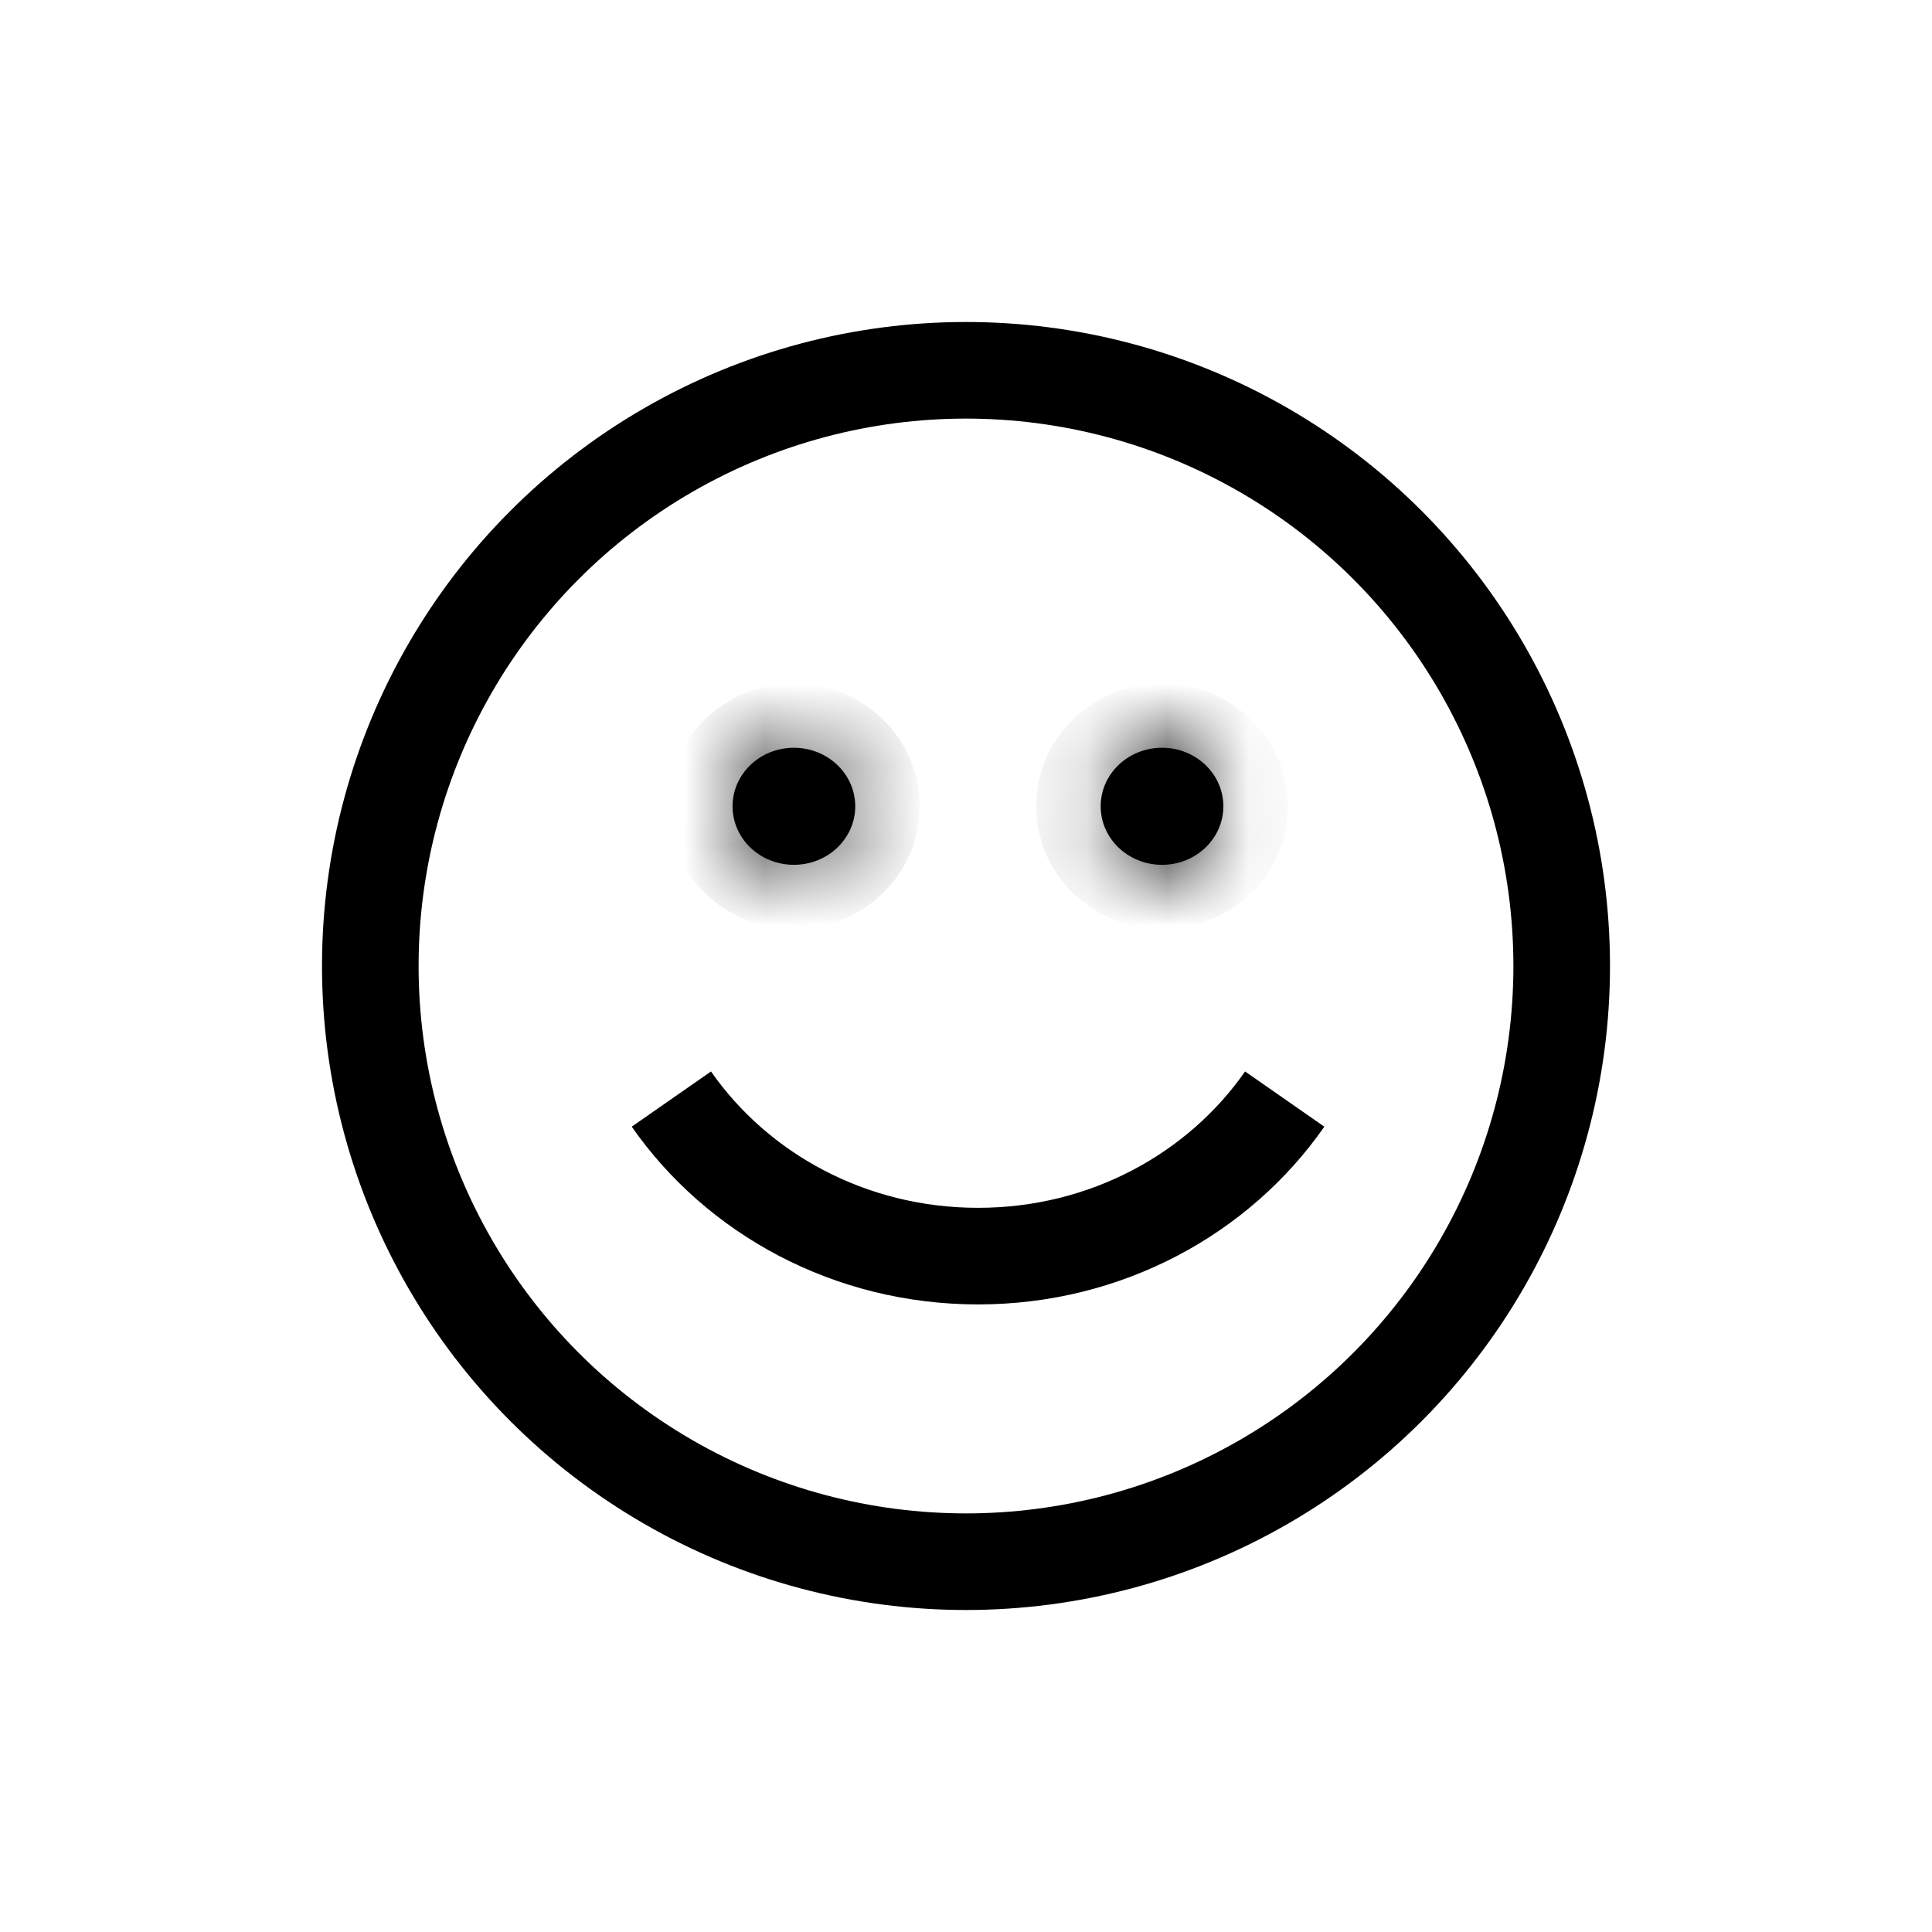 <svg width="24" height="24" viewBox="0 0 24 24" fill="none" xmlns="http://www.w3.org/2000/svg">
<circle cx="12" cy="12" r="7.4" stroke="black" stroke-width="1.2"/>
<path d="M8.34 13.653C9.159 14.829 10.559 15.604 12.15 15.604C13.74 15.604 15.14 14.829 15.959 13.653" stroke="black" stroke-width="1.2"/>
<mask id="path-3-inside-1_2_254" fill="white">
<ellipse cx="9.862" cy="10.016" rx="0.762" ry="0.727"/>
</mask>
<ellipse cx="9.862" cy="10.016" rx="0.762" ry="0.727" fill="black"/>
<path d="M9.824 10.016C9.824 10.002 9.827 9.987 9.833 9.975C9.838 9.963 9.844 9.956 9.848 9.951C9.857 9.943 9.864 9.943 9.862 9.943V11.543C10.689 11.543 11.424 10.894 11.424 10.016H9.824ZM9.862 9.943C9.86 9.943 9.867 9.943 9.876 9.951C9.88 9.956 9.886 9.963 9.891 9.975C9.897 9.987 9.9 10.002 9.9 10.016H8.3C8.3 10.894 9.035 11.543 9.862 11.543V9.943ZM9.9 10.016C9.9 10.03 9.897 10.044 9.891 10.057C9.886 10.069 9.88 10.076 9.876 10.08C9.867 10.089 9.86 10.089 9.862 10.089V8.489C9.035 8.489 8.3 9.138 8.3 10.016H9.9ZM9.862 10.089C9.864 10.089 9.857 10.089 9.848 10.08C9.844 10.076 9.838 10.069 9.833 10.057C9.827 10.044 9.824 10.03 9.824 10.016H11.424C11.424 9.138 10.689 8.489 9.862 8.489V10.089Z" fill="black" mask="url(#path-3-inside-1_2_254)"/>
<mask id="path-5-inside-2_2_254" fill="white">
<ellipse cx="14.435" cy="10.016" rx="0.762" ry="0.727"/>
</mask>
<ellipse cx="14.435" cy="10.016" rx="0.762" ry="0.727" fill="black"/>
<path d="M14.397 10.016C14.397 10.002 14.4 9.987 14.405 9.975C14.411 9.963 14.417 9.956 14.421 9.951C14.43 9.943 14.436 9.943 14.435 9.943V11.543C15.262 11.543 15.997 10.894 15.997 10.016H14.397ZM14.435 9.943C14.433 9.943 14.44 9.943 14.448 9.951C14.453 9.956 14.459 9.963 14.464 9.975C14.47 9.987 14.473 10.002 14.473 10.016H12.873C12.873 10.894 13.608 11.543 14.435 11.543V9.943ZM14.473 10.016C14.473 10.03 14.47 10.044 14.464 10.057C14.459 10.069 14.453 10.076 14.448 10.08C14.44 10.089 14.433 10.089 14.435 10.089V8.489C13.608 8.489 12.873 9.138 12.873 10.016H14.473ZM14.435 10.089C14.436 10.089 14.43 10.089 14.421 10.08C14.417 10.076 14.411 10.069 14.405 10.057C14.4 10.044 14.397 10.03 14.397 10.016H15.997C15.997 9.138 15.262 8.489 14.435 8.489V10.089Z" fill="black" mask="url(#path-5-inside-2_2_254)"/>
</svg>
